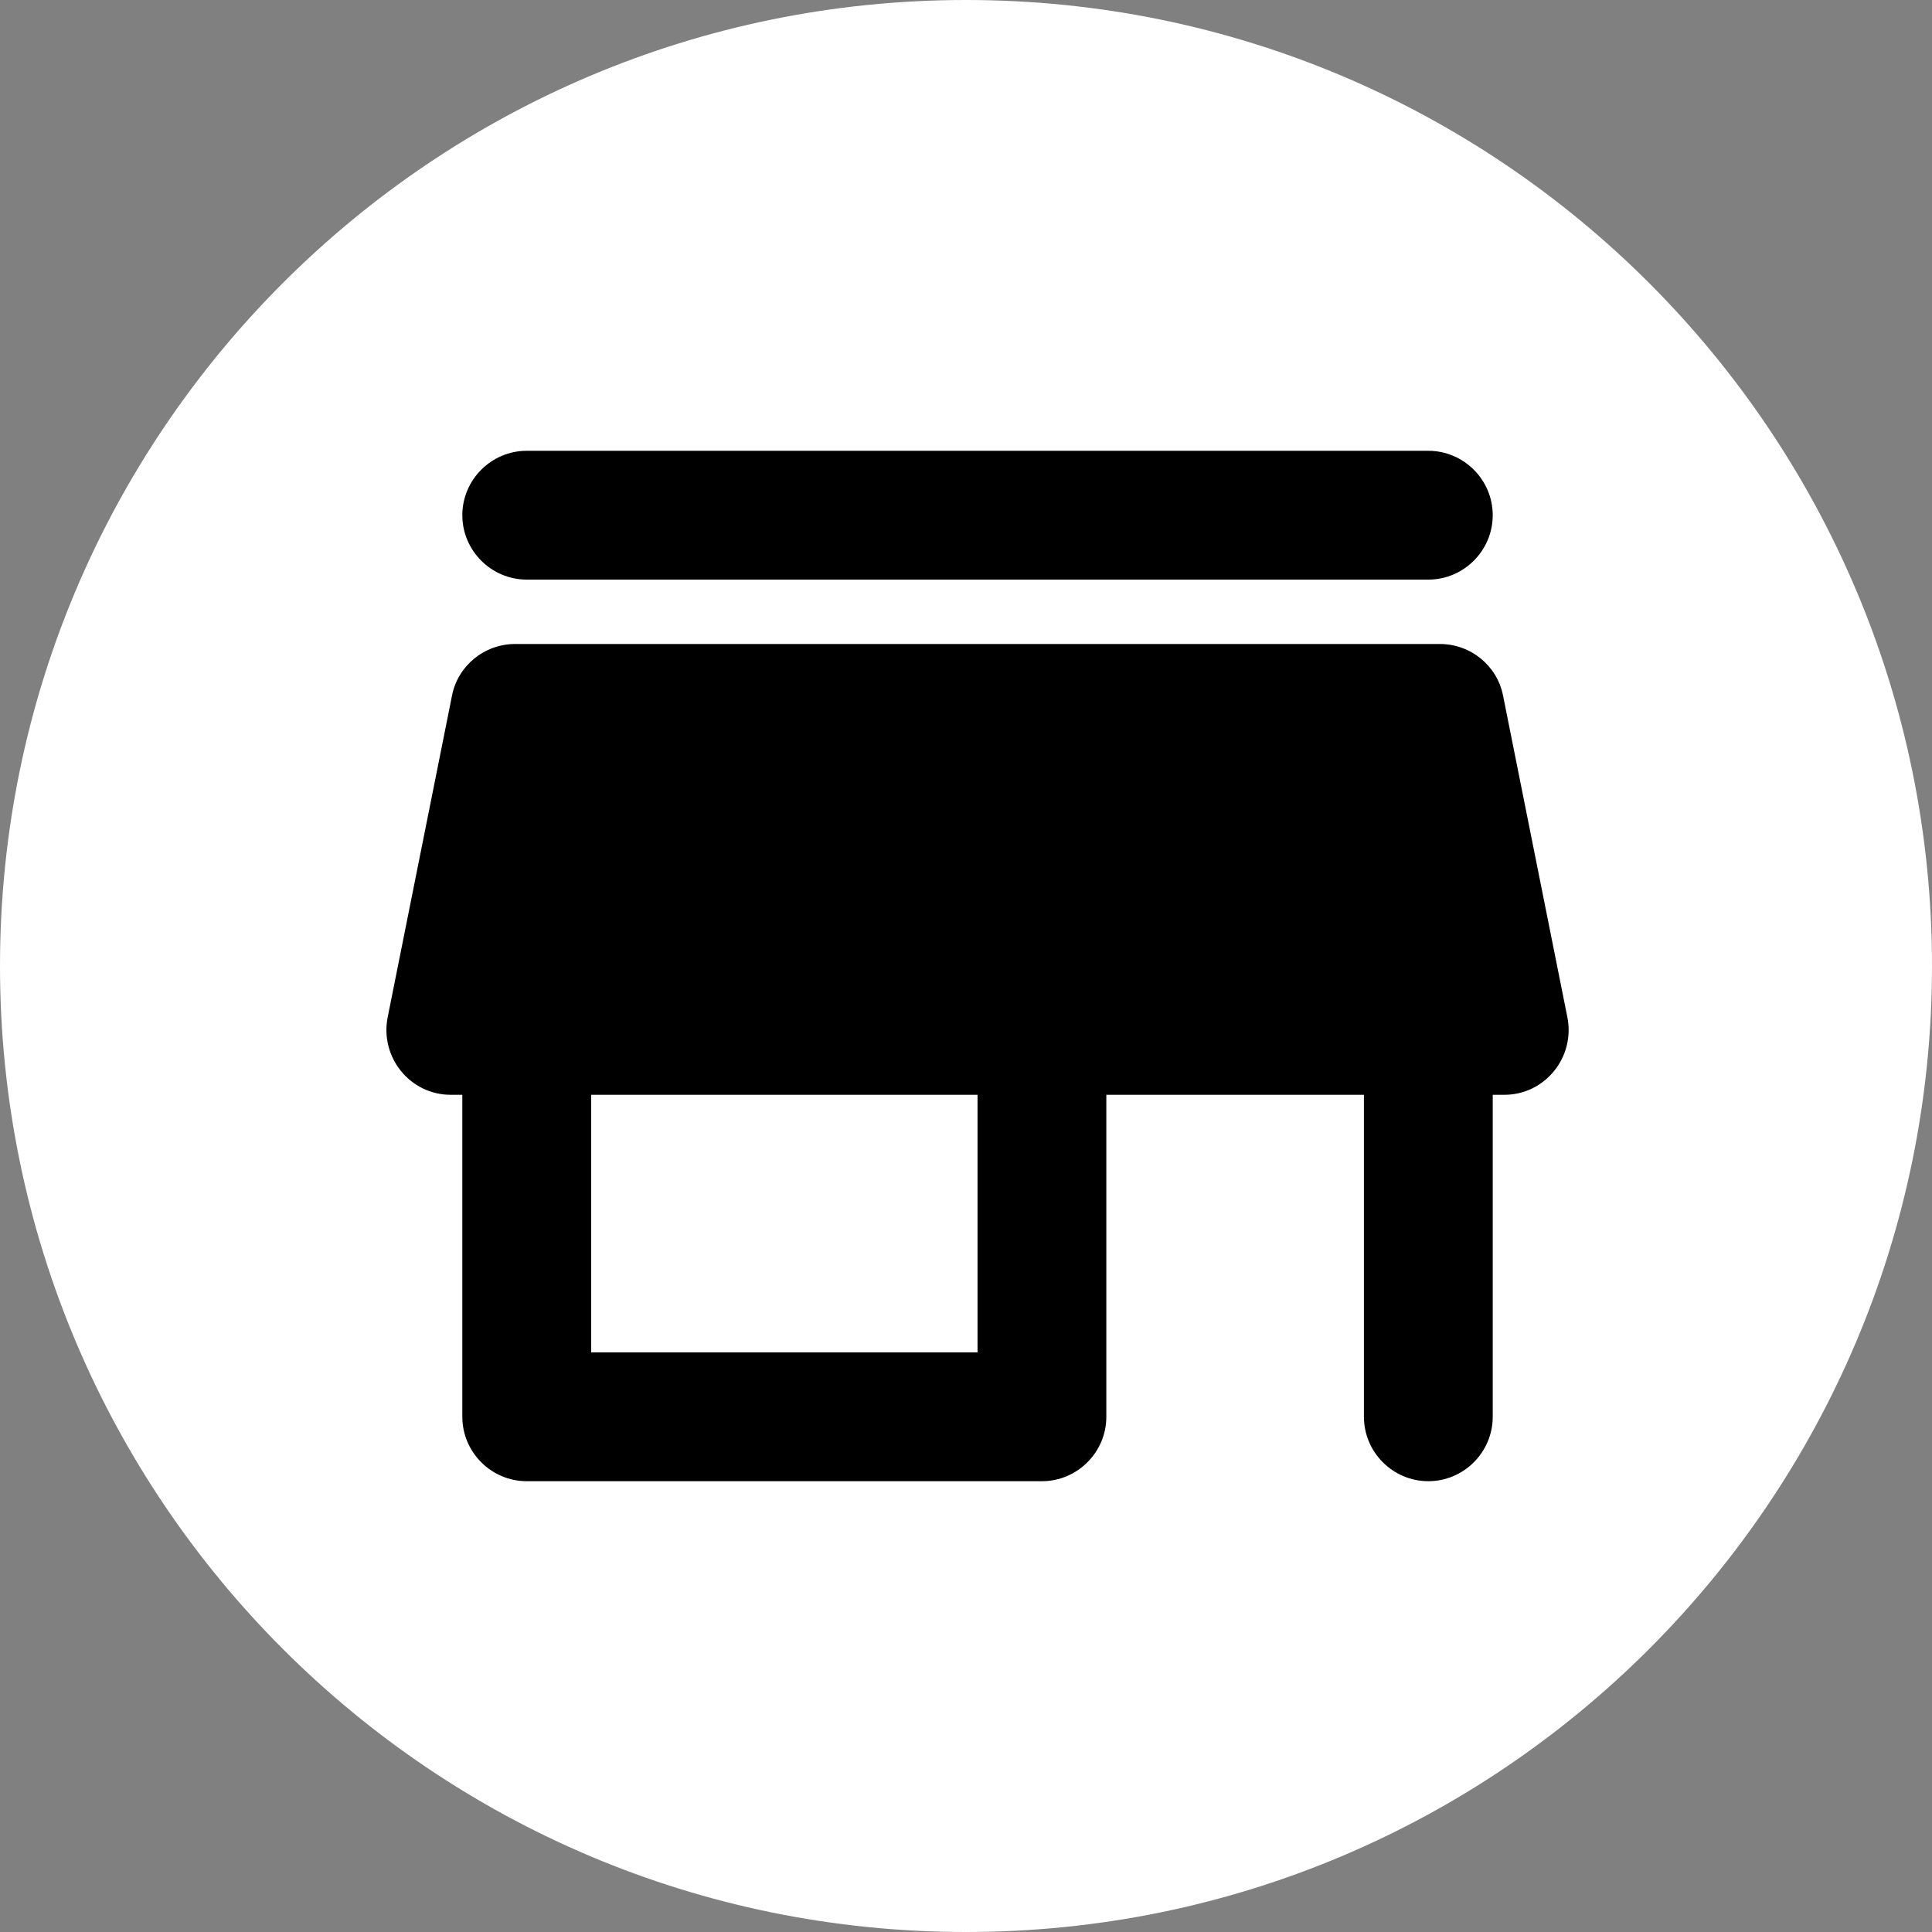 <?xml version="1.0" encoding="UTF-8"?> <svg xmlns="http://www.w3.org/2000/svg" width="30" height="30" viewBox="0 0 30 30" fill="none"><rect x="0" y="0" width="30" height="30" fill="#808080" stroke="none"/> <path d="M30 15C30 23.284 23.284 30 15 30C6.716 30 0 23.284 0 15C0 6.716 6.716 0 15 0C23.284 0 30 6.716 30 15Z" fill="white"></path> <path d="M8.179 9H22.179C22.729 9 23.179 8.55 23.179 8C23.179 7.45 22.729 7 22.179 7H8.179C7.629 7 7.179 7.45 7.179 8C7.179 8.55 7.629 9 8.179 9ZM23.339 10.8C23.249 10.34 22.839 10 22.359 10H7.999C7.519 10 7.109 10.34 7.019 10.8L6.019 15.8C5.899 16.42 6.369 17 6.999 17H7.179V22C7.179 22.55 7.629 23 8.179 23H16.179C16.729 23 17.179 22.55 17.179 22V17H21.179V22C21.179 22.55 21.629 23 22.179 23C22.729 23 23.179 22.55 23.179 22V17H23.359C23.989 17 24.459 16.42 24.339 15.8L23.339 10.8ZM15.179 21H9.179V17H15.179V21Z" fill="black"></path> </svg> 